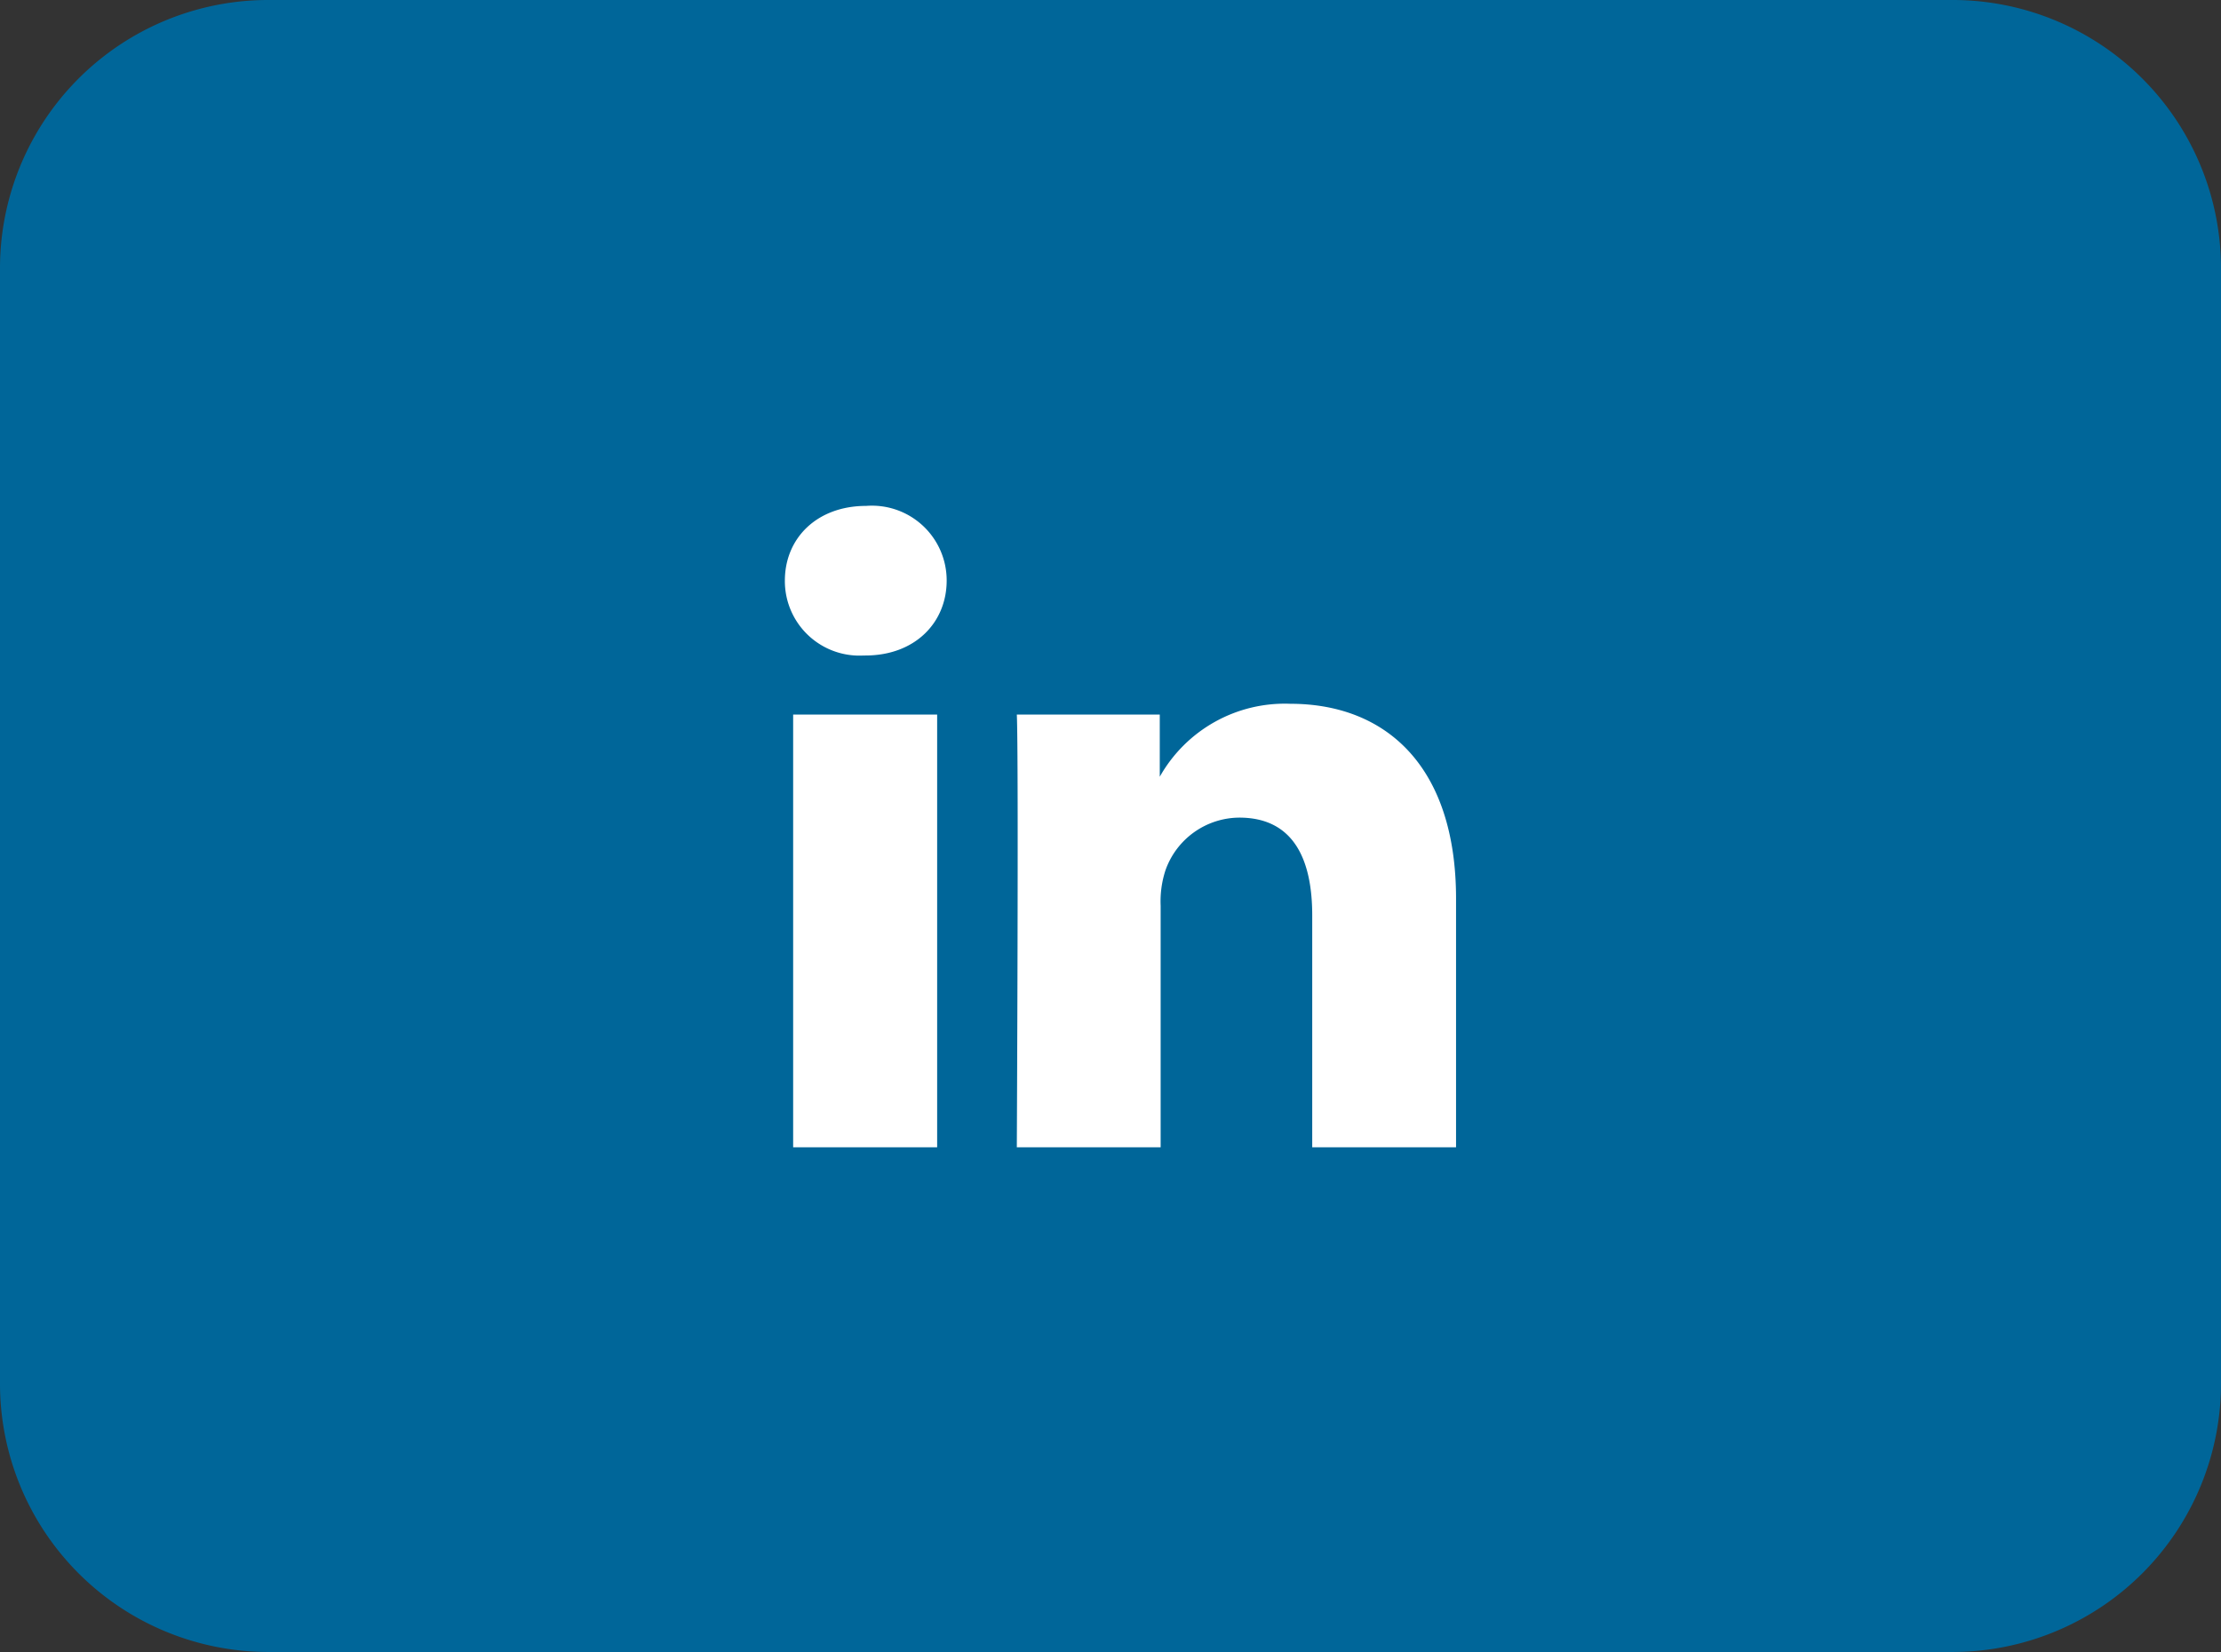 <svg xmlns="http://www.w3.org/2000/svg" viewBox="0 0 126.01 93.75"><rect x="0" y="0" width="126.01" height="93.75" fill="#333333" stroke="none"/><title>Element 594</title><g id="Ebene_2" data-name="Ebene 2"><g id="Ebene_1-2" data-name="Ebene 1"><path d="M15.13.5h95.74a14.73,14.73,0,0,1,14.64,14.81V78.43a14.74,14.74,0,0,1-14.64,14.82H15.13A14.73,14.73,0,0,1,.5,78.43V15.31A14.72,14.72,0,0,1,15.13.5Z" style="fill:#069;stroke:#069;stroke-miterlimit:10"/><path id="path14" d="M36.79,23.48a3.94,3.94,0,0,1,4-3.9H86.85a3.94,3.94,0,0,1,4,3.9v46.6a4,4,0,0,1-4,3.9H40.78a3.94,3.94,0,0,1-4-3.9Z" style="fill:#069"/><path id="path28" d="M53.17,65.11V40.55H45V65.11ZM49.09,37.2c2.85,0,4.62-1.89,4.62-4.25a4.24,4.24,0,0,0-4.57-4.24c-2.79,0-4.61,1.83-4.61,4.24A4.23,4.23,0,0,0,49,37.2Z" style="fill:#fff;fill-rule:evenodd"/><path id="path30" d="M57.69,65.11h8.16V51.4a5.67,5.67,0,0,1,.27-2,4.47,4.47,0,0,1,4.19-3c3,0,4.14,2.25,4.14,5.55V65.11h8.16V51c0-7.54-4-11.06-9.4-11.06a8.14,8.14,0,0,0-7.41,4.14h0V40.55H57.69c.11,2.31,0,24.56,0,24.56Z" style="fill:#fff;fill-rule:evenodd"/></g></g></svg>
